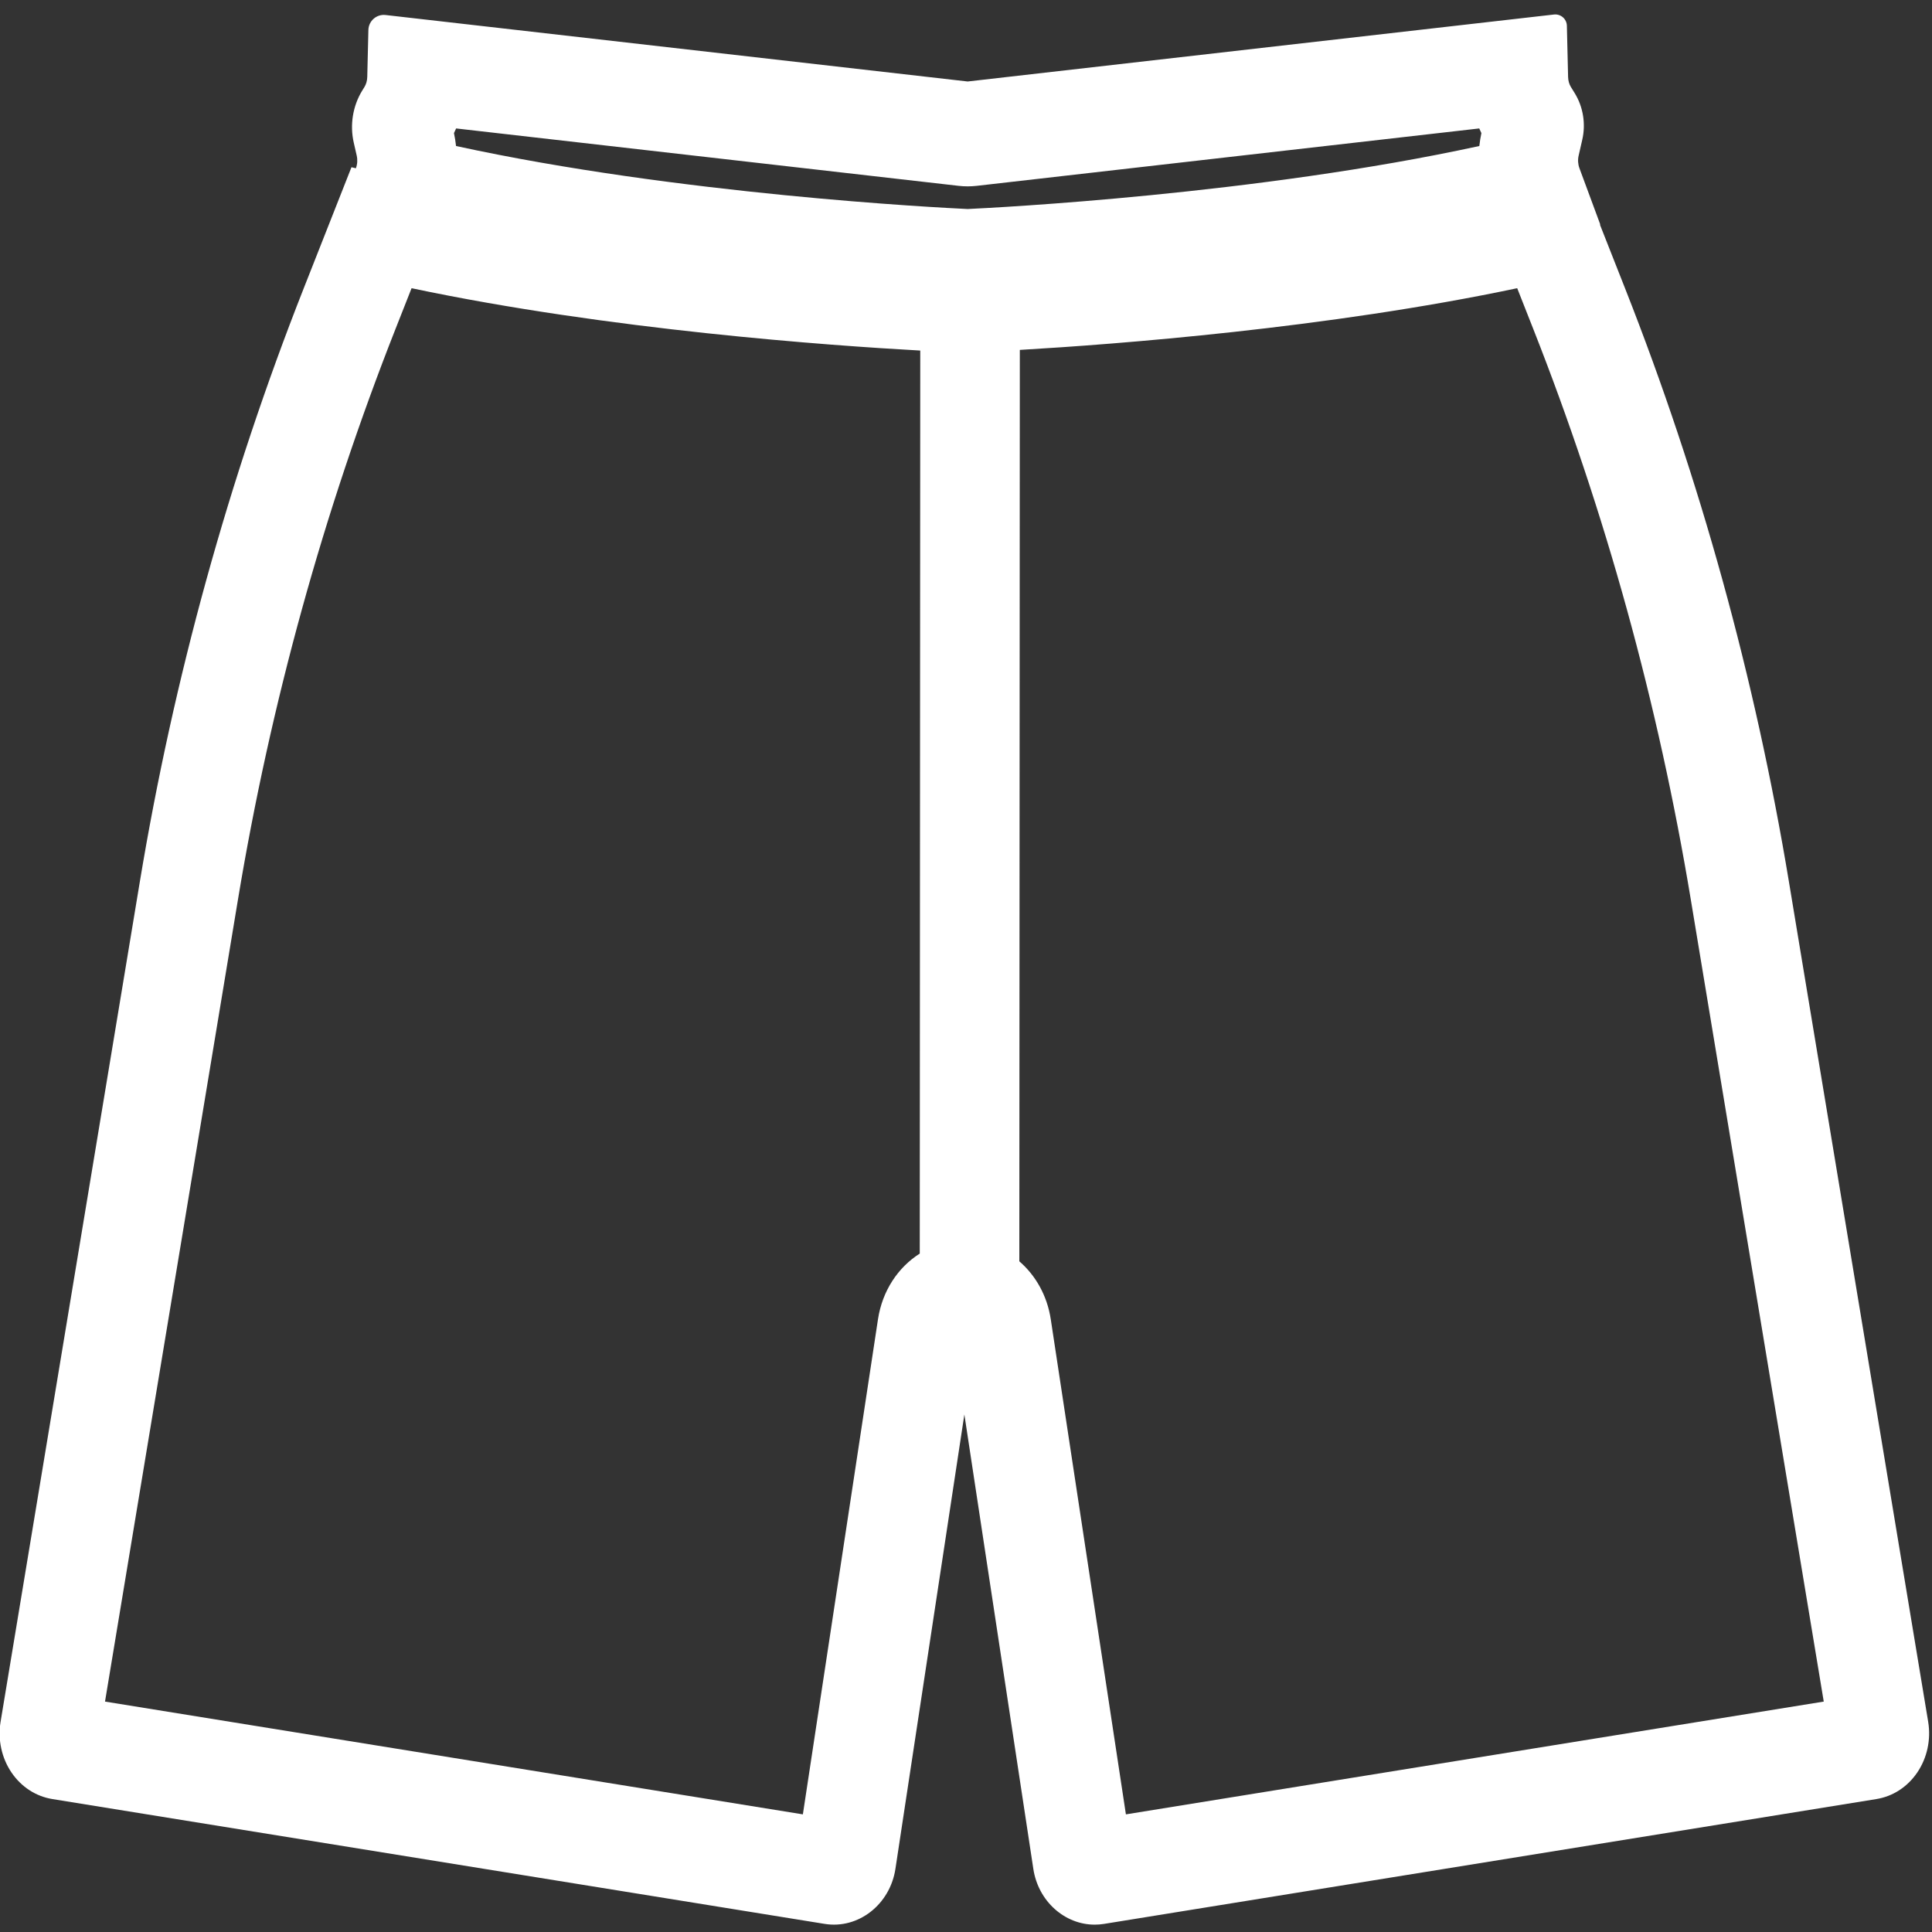 <?xml version="1.0" encoding="UTF-8"?>
<svg id="Capa_1" xmlns="http://www.w3.org/2000/svg" version="1.1" viewBox="0 0 500 500">
  <rect x="0" y="0" width="500" height="500" fill="#333333" stroke="none"/>
  <!-- Generator: Adobe Illustrator 29.7.1, SVG Export Plug-In . SVG Version: 2.1.1 Build 8)  -->
  <defs>
    <style>
      .st0 {
        fill: #fff;
      }
    </style>
  </defs>
  <path class="st0" d="M499.015,445.622l-36.043-217.431c-8.729-52.663-22.98-104.286-42.358-153.439l-6.555-16.624.091-.022-5.39-14.563c-.386-1.044-.46-2.177-.212-3.262l.933-4.085c.956-4.118.25-8.517-1.945-12.086l-.997-1.614c-.447-.725-.695-1.624-.718-2.592l-.315-13.235c-.042-1.763-1.588-3.109-3.34-2.909l-151.734,17.331L99.791,3.884c-2.336-.267-4.397,1.528-4.453,3.878l-.29,12.126c-.023.976-.269,1.872-.712,2.592l-.594.966c-2.447,3.975-3.241,8.902-2.184,13.498l.76,3.327c.248,1.086.176,2.221-.208,3.266l-.005.013-1.147-.269-12.409,31.471c-19.379,49.157-33.631,100.781-42.36,153.438L.146,445.626c-.759,4.578.277,9.357,2.84,13.112,2.546,3.731,6.303,6.167,10.581,6.86l199.9,32.31c8.64,1.379,16.853-4.988,18.266-14.232l17.846-117.614,17.848,117.612c1.272,8.389,8.138,14.424,15.88,14.424.788,0,1.585-.061,2.385-.189l199.904-32.31c4.274-.692,8.032-3.128,10.577-6.86,2.563-3.756,3.599-8.534,2.84-13.116ZM118.042,33.241l130.06,14.856c1.545.175,3.113.176,4.669-.001l130.056-14.855c.176.405.362.808.556,1.206-.234,1.101-.412,2.218-.534,3.34-57.542,12.53-125.114,15.965-132.416,16.306-7.31-.341-74.877-3.778-132.412-16.307-.122-1.123-.3-2.239-.534-3.341.194-.397.377-.798.556-1.204ZM227.222,341.425l-19.441,128.132-180.604-29.19,34.4-207.519c8.403-50.695,22.123-100.391,40.776-147.707l4.162-10.555c51.15,10.801,108.445,14.858,131.647,16.137l-.129,233.704c-5.618,3.549-9.695,9.644-10.81,16.998ZM291.383,469.557l-19.445-128.134c-.93-6.124-3.923-11.36-8.137-14.995l.13-235.872c24.901-1.452,79.64-5.606,128.719-15.97l4.162,10.554c18.652,47.312,32.371,97.008,40.774,147.709l34.4,207.519-180.602,29.19Z"/>
</svg>